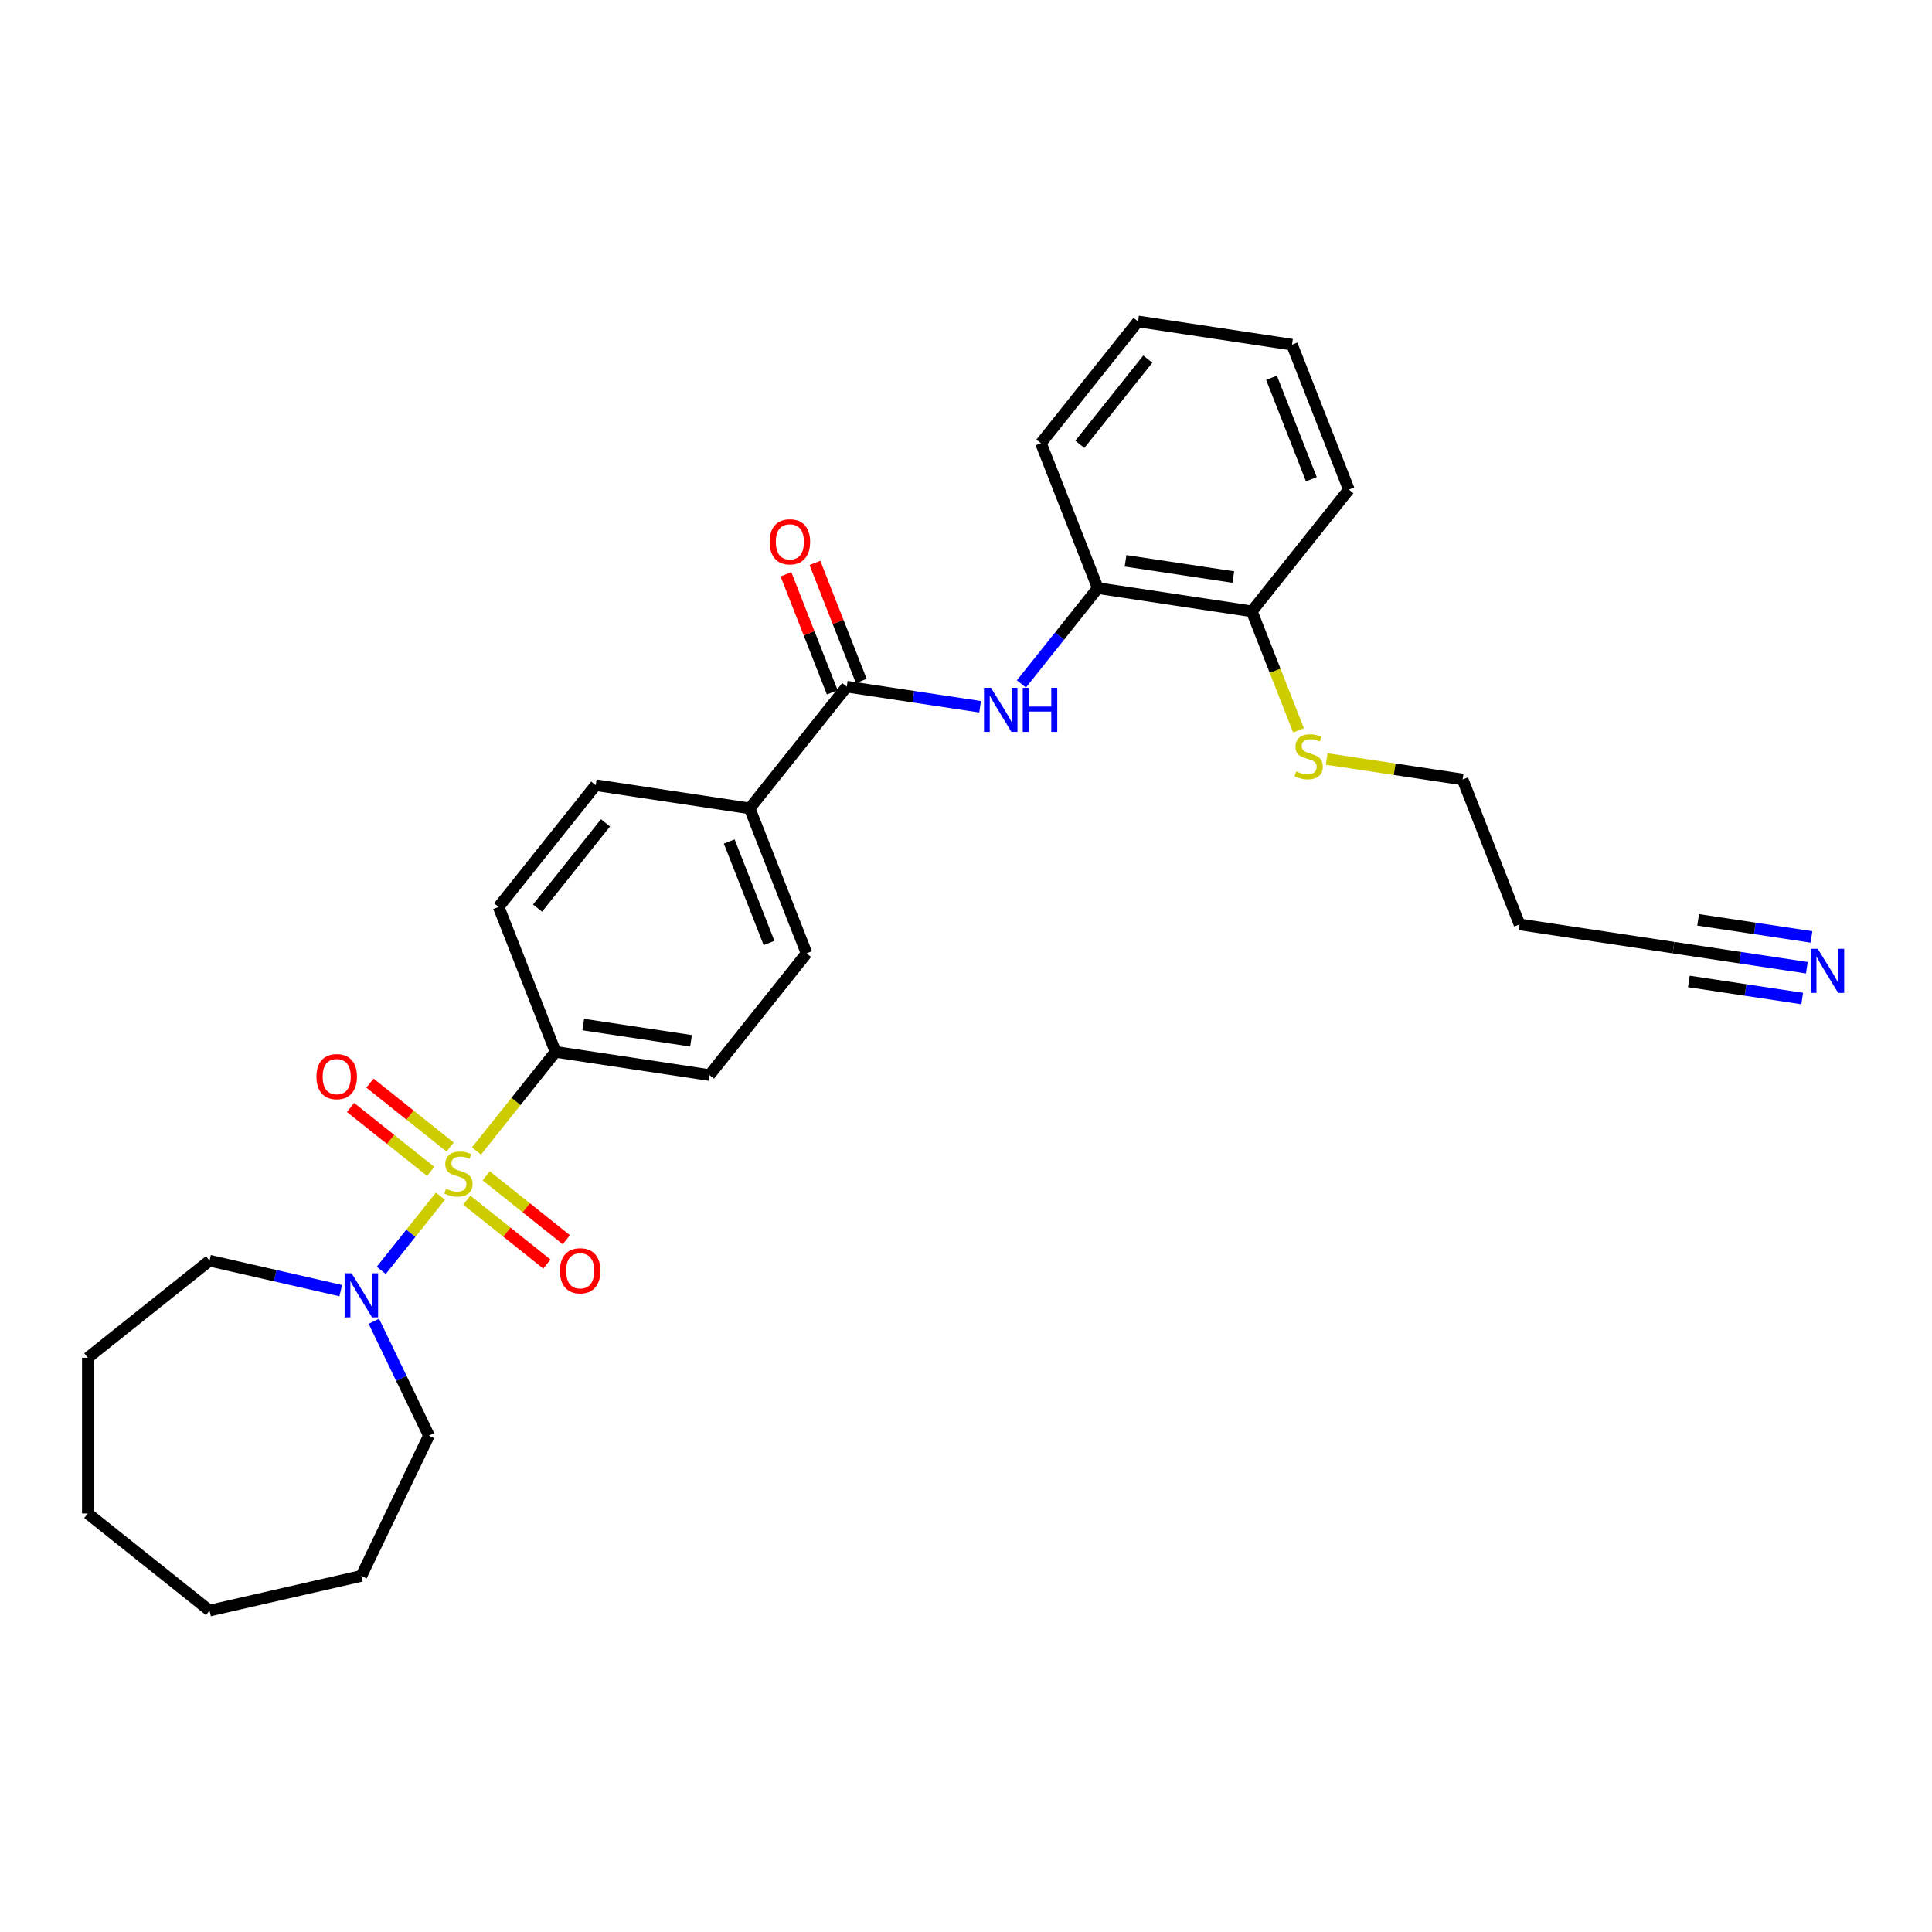 <?xml version='1.0' encoding='iso-8859-1'?>
<svg version='1.1' baseProfile='full'
              xmlns='http://www.w3.org/2000/svg'
                      xmlns:rdkit='http://www.rdkit.org/xml'
                      xmlns:xlink='http://www.w3.org/1999/xlink'
                  xml:space='preserve'
width='1000px' height='1000px' viewBox='0 0 1000 1000'>
<!-- END OF HEADER -->
<rect style='opacity:1.0;fill:#FFFFFF;stroke:none' width='1000' height='1000' x='0' y='0'> </rect>
<path class='bond-0' d='M 227.955,619.156 L 212.645,638.354' style='fill:none;fill-rule:evenodd;stroke:#CCCC00;stroke-width:6px;stroke-linecap:butt;stroke-linejoin:miter;stroke-opacity:1' />
<path class='bond-0' d='M 212.645,638.354 L 197.335,657.552' style='fill:none;fill-rule:evenodd;stroke:#0000FF;stroke-width:6px;stroke-linecap:butt;stroke-linejoin:miter;stroke-opacity:1' />
<path class='bond-3' d='M 246.62,595.75 L 267.079,570.096' style='fill:none;fill-rule:evenodd;stroke:#CCCC00;stroke-width:6px;stroke-linecap:butt;stroke-linejoin:miter;stroke-opacity:1' />
<path class='bond-3' d='M 267.079,570.096 L 287.537,544.442' style='fill:none;fill-rule:evenodd;stroke:#000000;stroke-width:6px;stroke-linecap:butt;stroke-linejoin:miter;stroke-opacity:1' />
<path class='bond-5' d='M 232.98,593.709 L 212.238,577.168' style='fill:none;fill-rule:evenodd;stroke:#CCCC00;stroke-width:6px;stroke-linecap:butt;stroke-linejoin:miter;stroke-opacity:1' />
<path class='bond-5' d='M 212.238,577.168 L 191.495,560.626' style='fill:none;fill-rule:evenodd;stroke:#FF0000;stroke-width:6px;stroke-linecap:butt;stroke-linejoin:miter;stroke-opacity:1' />
<path class='bond-5' d='M 222.93,606.311 L 202.188,589.77' style='fill:none;fill-rule:evenodd;stroke:#CCCC00;stroke-width:6px;stroke-linecap:butt;stroke-linejoin:miter;stroke-opacity:1' />
<path class='bond-5' d='M 202.188,589.77 L 181.445,573.228' style='fill:none;fill-rule:evenodd;stroke:#FF0000;stroke-width:6px;stroke-linecap:butt;stroke-linejoin:miter;stroke-opacity:1' />
<path class='bond-6' d='M 241.595,621.196 L 262.337,637.738' style='fill:none;fill-rule:evenodd;stroke:#CCCC00;stroke-width:6px;stroke-linecap:butt;stroke-linejoin:miter;stroke-opacity:1' />
<path class='bond-6' d='M 262.337,637.738 L 283.08,654.279' style='fill:none;fill-rule:evenodd;stroke:#FF0000;stroke-width:6px;stroke-linecap:butt;stroke-linejoin:miter;stroke-opacity:1' />
<path class='bond-6' d='M 251.645,608.594 L 272.387,625.136' style='fill:none;fill-rule:evenodd;stroke:#CCCC00;stroke-width:6px;stroke-linecap:butt;stroke-linejoin:miter;stroke-opacity:1' />
<path class='bond-6' d='M 272.387,625.136 L 293.129,641.677' style='fill:none;fill-rule:evenodd;stroke:#FF0000;stroke-width:6px;stroke-linecap:butt;stroke-linejoin:miter;stroke-opacity:1' />
<path class='bond-18' d='M 193.504,683.89 L 207.755,713.483' style='fill:none;fill-rule:evenodd;stroke:#0000FF;stroke-width:6px;stroke-linecap:butt;stroke-linejoin:miter;stroke-opacity:1' />
<path class='bond-18' d='M 207.755,713.483 L 222.006,743.076' style='fill:none;fill-rule:evenodd;stroke:#000000;stroke-width:6px;stroke-linecap:butt;stroke-linejoin:miter;stroke-opacity:1' />
<path class='bond-19' d='M 176.368,668.028 L 142.416,660.279' style='fill:none;fill-rule:evenodd;stroke:#0000FF;stroke-width:6px;stroke-linecap:butt;stroke-linejoin:miter;stroke-opacity:1' />
<path class='bond-19' d='M 142.416,660.279 L 108.465,652.53' style='fill:none;fill-rule:evenodd;stroke:#000000;stroke-width:6px;stroke-linecap:butt;stroke-linejoin:miter;stroke-opacity:1' />
<path class='bond-1' d='M 438.285,355.41 L 388.035,418.421' style='fill:none;fill-rule:evenodd;stroke:#000000;stroke-width:6px;stroke-linecap:butt;stroke-linejoin:miter;stroke-opacity:1' />
<path class='bond-2' d='M 438.285,355.41 L 472.796,360.612' style='fill:none;fill-rule:evenodd;stroke:#000000;stroke-width:6px;stroke-linecap:butt;stroke-linejoin:miter;stroke-opacity:1' />
<path class='bond-2' d='M 472.796,360.612 L 507.308,365.814' style='fill:none;fill-rule:evenodd;stroke:#0000FF;stroke-width:6px;stroke-linecap:butt;stroke-linejoin:miter;stroke-opacity:1' />
<path class='bond-10' d='M 445.787,352.466 L 433.795,321.91' style='fill:none;fill-rule:evenodd;stroke:#000000;stroke-width:6px;stroke-linecap:butt;stroke-linejoin:miter;stroke-opacity:1' />
<path class='bond-10' d='M 433.795,321.91 L 421.802,291.354' style='fill:none;fill-rule:evenodd;stroke:#FF0000;stroke-width:6px;stroke-linecap:butt;stroke-linejoin:miter;stroke-opacity:1' />
<path class='bond-10' d='M 430.782,358.355 L 418.79,327.799' style='fill:none;fill-rule:evenodd;stroke:#000000;stroke-width:6px;stroke-linecap:butt;stroke-linejoin:miter;stroke-opacity:1' />
<path class='bond-10' d='M 418.79,327.799 L 406.798,297.242' style='fill:none;fill-rule:evenodd;stroke:#FF0000;stroke-width:6px;stroke-linecap:butt;stroke-linejoin:miter;stroke-opacity:1' />
<path class='bond-7' d='M 528.686,353.995 L 548.457,329.203' style='fill:none;fill-rule:evenodd;stroke:#0000FF;stroke-width:6px;stroke-linecap:butt;stroke-linejoin:miter;stroke-opacity:1' />
<path class='bond-7' d='M 548.457,329.203 L 568.227,304.411' style='fill:none;fill-rule:evenodd;stroke:#000000;stroke-width:6px;stroke-linecap:butt;stroke-linejoin:miter;stroke-opacity:1' />
<path class='bond-12' d='M 287.537,544.442 L 367.23,556.454' style='fill:none;fill-rule:evenodd;stroke:#000000;stroke-width:6px;stroke-linecap:butt;stroke-linejoin:miter;stroke-opacity:1' />
<path class='bond-12' d='M 301.893,530.305 L 357.679,538.713' style='fill:none;fill-rule:evenodd;stroke:#000000;stroke-width:6px;stroke-linecap:butt;stroke-linejoin:miter;stroke-opacity:1' />
<path class='bond-13' d='M 287.537,544.442 L 258.093,469.42' style='fill:none;fill-rule:evenodd;stroke:#000000;stroke-width:6px;stroke-linecap:butt;stroke-linejoin:miter;stroke-opacity:1' />
<path class='bond-4' d='M 935.219,500.895 L 900.708,495.694' style='fill:none;fill-rule:evenodd;stroke:#0000FF;stroke-width:6px;stroke-linecap:butt;stroke-linejoin:miter;stroke-opacity:1' />
<path class='bond-4' d='M 900.708,495.694 L 866.196,490.492' style='fill:none;fill-rule:evenodd;stroke:#000000;stroke-width:6px;stroke-linecap:butt;stroke-linejoin:miter;stroke-opacity:1' />
<path class='bond-4' d='M 937.621,484.957 L 908.287,480.535' style='fill:none;fill-rule:evenodd;stroke:#0000FF;stroke-width:6px;stroke-linecap:butt;stroke-linejoin:miter;stroke-opacity:1' />
<path class='bond-4' d='M 908.287,480.535 L 878.952,476.114' style='fill:none;fill-rule:evenodd;stroke:#000000;stroke-width:6px;stroke-linecap:butt;stroke-linejoin:miter;stroke-opacity:1' />
<path class='bond-4' d='M 932.817,516.834 L 903.482,512.413' style='fill:none;fill-rule:evenodd;stroke:#0000FF;stroke-width:6px;stroke-linecap:butt;stroke-linejoin:miter;stroke-opacity:1' />
<path class='bond-4' d='M 903.482,512.413 L 874.147,507.991' style='fill:none;fill-rule:evenodd;stroke:#000000;stroke-width:6px;stroke-linecap:butt;stroke-linejoin:miter;stroke-opacity:1' />
<path class='bond-11' d='M 568.227,304.411 L 647.921,316.423' style='fill:none;fill-rule:evenodd;stroke:#000000;stroke-width:6px;stroke-linecap:butt;stroke-linejoin:miter;stroke-opacity:1' />
<path class='bond-11' d='M 582.584,290.274 L 638.369,298.683' style='fill:none;fill-rule:evenodd;stroke:#000000;stroke-width:6px;stroke-linecap:butt;stroke-linejoin:miter;stroke-opacity:1' />
<path class='bond-20' d='M 568.227,304.411 L 538.783,229.389' style='fill:none;fill-rule:evenodd;stroke:#000000;stroke-width:6px;stroke-linecap:butt;stroke-linejoin:miter;stroke-opacity:1' />
<path class='bond-8' d='M 866.196,490.492 L 786.503,478.48' style='fill:none;fill-rule:evenodd;stroke:#000000;stroke-width:6px;stroke-linecap:butt;stroke-linejoin:miter;stroke-opacity:1' />
<path class='bond-9' d='M 388.035,418.421 L 308.342,406.409' style='fill:none;fill-rule:evenodd;stroke:#000000;stroke-width:6px;stroke-linecap:butt;stroke-linejoin:miter;stroke-opacity:1' />
<path class='bond-29' d='M 388.035,418.421 L 417.48,493.443' style='fill:none;fill-rule:evenodd;stroke:#000000;stroke-width:6px;stroke-linecap:butt;stroke-linejoin:miter;stroke-opacity:1' />
<path class='bond-29' d='M 377.448,435.563 L 398.058,488.079' style='fill:none;fill-rule:evenodd;stroke:#000000;stroke-width:6px;stroke-linecap:butt;stroke-linejoin:miter;stroke-opacity:1' />
<path class='bond-16' d='M 647.921,316.423 L 660.015,347.237' style='fill:none;fill-rule:evenodd;stroke:#000000;stroke-width:6px;stroke-linecap:butt;stroke-linejoin:miter;stroke-opacity:1' />
<path class='bond-16' d='M 660.015,347.237 L 672.108,378.051' style='fill:none;fill-rule:evenodd;stroke:#CCCC00;stroke-width:6px;stroke-linecap:butt;stroke-linejoin:miter;stroke-opacity:1' />
<path class='bond-22' d='M 647.921,316.423 L 698.17,253.413' style='fill:none;fill-rule:evenodd;stroke:#000000;stroke-width:6px;stroke-linecap:butt;stroke-linejoin:miter;stroke-opacity:1' />
<path class='bond-15' d='M 367.23,556.454 L 417.48,493.443' style='fill:none;fill-rule:evenodd;stroke:#000000;stroke-width:6px;stroke-linecap:butt;stroke-linejoin:miter;stroke-opacity:1' />
<path class='bond-14' d='M 258.093,469.42 L 308.342,406.409' style='fill:none;fill-rule:evenodd;stroke:#000000;stroke-width:6px;stroke-linecap:butt;stroke-linejoin:miter;stroke-opacity:1' />
<path class='bond-14' d='M 278.232,470.018 L 313.407,425.91' style='fill:none;fill-rule:evenodd;stroke:#000000;stroke-width:6px;stroke-linecap:butt;stroke-linejoin:miter;stroke-opacity:1' />
<path class='bond-21' d='M 686.698,392.852 L 721.878,398.155' style='fill:none;fill-rule:evenodd;stroke:#CCCC00;stroke-width:6px;stroke-linecap:butt;stroke-linejoin:miter;stroke-opacity:1' />
<path class='bond-21' d='M 721.878,398.155 L 757.059,403.458' style='fill:none;fill-rule:evenodd;stroke:#000000;stroke-width:6px;stroke-linecap:butt;stroke-linejoin:miter;stroke-opacity:1' />
<path class='bond-17' d='M 786.503,478.48 L 757.059,403.458' style='fill:none;fill-rule:evenodd;stroke:#000000;stroke-width:6px;stroke-linecap:butt;stroke-linejoin:miter;stroke-opacity:1' />
<path class='bond-23' d='M 222.006,743.076 L 187.038,815.688' style='fill:none;fill-rule:evenodd;stroke:#000000;stroke-width:6px;stroke-linecap:butt;stroke-linejoin:miter;stroke-opacity:1' />
<path class='bond-24' d='M 108.465,652.53 L 45.455,702.779' style='fill:none;fill-rule:evenodd;stroke:#000000;stroke-width:6px;stroke-linecap:butt;stroke-linejoin:miter;stroke-opacity:1' />
<path class='bond-25' d='M 538.783,229.389 L 589.033,166.378' style='fill:none;fill-rule:evenodd;stroke:#000000;stroke-width:6px;stroke-linecap:butt;stroke-linejoin:miter;stroke-opacity:1' />
<path class='bond-25' d='M 558.923,229.987 L 594.097,185.88' style='fill:none;fill-rule:evenodd;stroke:#000000;stroke-width:6px;stroke-linecap:butt;stroke-linejoin:miter;stroke-opacity:1' />
<path class='bond-31' d='M 698.17,253.413 L 668.726,178.39' style='fill:none;fill-rule:evenodd;stroke:#000000;stroke-width:6px;stroke-linecap:butt;stroke-linejoin:miter;stroke-opacity:1' />
<path class='bond-31' d='M 678.749,248.048 L 658.138,195.532' style='fill:none;fill-rule:evenodd;stroke:#000000;stroke-width:6px;stroke-linecap:butt;stroke-linejoin:miter;stroke-opacity:1' />
<path class='bond-27' d='M 187.038,815.688 L 108.465,833.622' style='fill:none;fill-rule:evenodd;stroke:#000000;stroke-width:6px;stroke-linecap:butt;stroke-linejoin:miter;stroke-opacity:1' />
<path class='bond-28' d='M 45.455,702.779 L 45.455,783.372' style='fill:none;fill-rule:evenodd;stroke:#000000;stroke-width:6px;stroke-linecap:butt;stroke-linejoin:miter;stroke-opacity:1' />
<path class='bond-26' d='M 589.033,166.378 L 668.726,178.39' style='fill:none;fill-rule:evenodd;stroke:#000000;stroke-width:6px;stroke-linecap:butt;stroke-linejoin:miter;stroke-opacity:1' />
<path class='bond-30' d='M 108.465,833.622 L 45.455,783.372' style='fill:none;fill-rule:evenodd;stroke:#000000;stroke-width:6px;stroke-linecap:butt;stroke-linejoin:miter;stroke-opacity:1' />
<path  class='atom-0' d='M 230.84 615.286
Q 231.098 615.383, 232.162 615.834
Q 233.226 616.286, 234.386 616.576
Q 235.579 616.834, 236.739 616.834
Q 238.899 616.834, 240.157 615.802
Q 241.414 614.738, 241.414 612.901
Q 241.414 611.644, 240.769 610.87
Q 240.157 610.096, 239.189 609.677
Q 238.222 609.258, 236.61 608.774
Q 234.58 608.162, 233.355 607.582
Q 232.162 607.001, 231.291 605.776
Q 230.453 604.551, 230.453 602.488
Q 230.453 599.619, 232.387 597.846
Q 234.354 596.073, 238.222 596.073
Q 240.866 596.073, 243.864 597.33
L 243.122 599.812
Q 240.382 598.684, 238.319 598.684
Q 236.095 598.684, 234.87 599.619
Q 233.645 600.522, 233.677 602.101
Q 233.677 603.326, 234.289 604.068
Q 234.934 604.809, 235.837 605.228
Q 236.772 605.647, 238.319 606.131
Q 240.382 606.776, 241.607 607.42
Q 242.832 608.065, 243.703 609.387
Q 244.605 610.676, 244.605 612.901
Q 244.605 616.06, 242.478 617.769
Q 240.382 619.445, 236.868 619.445
Q 234.837 619.445, 233.29 618.994
Q 231.775 618.575, 229.97 617.833
L 230.84 615.286
' fill='#CCCC00'/>
<path  class='atom-1' d='M 181.993 659.051
L 189.472 671.14
Q 190.214 672.333, 191.406 674.493
Q 192.599 676.653, 192.664 676.782
L 192.664 659.051
L 195.694 659.051
L 195.694 681.875
L 192.567 681.875
L 184.54 668.658
Q 183.605 667.111, 182.606 665.338
Q 181.638 663.565, 181.348 663.016
L 181.348 681.875
L 178.382 681.875
L 178.382 659.051
L 181.993 659.051
' fill='#0000FF'/>
<path  class='atom-3' d='M 512.933 356.01
L 520.412 368.099
Q 521.154 369.292, 522.346 371.452
Q 523.539 373.612, 523.604 373.741
L 523.604 356.01
L 526.634 356.01
L 526.634 378.834
L 523.507 378.834
L 515.48 365.617
Q 514.545 364.069, 513.546 362.296
Q 512.578 360.523, 512.288 359.975
L 512.288 378.834
L 509.322 378.834
L 509.322 356.01
L 512.933 356.01
' fill='#0000FF'/>
<path  class='atom-3' d='M 529.374 356.01
L 532.469 356.01
L 532.469 365.713
L 544.139 365.713
L 544.139 356.01
L 547.234 356.01
L 547.234 378.834
L 544.139 378.834
L 544.139 368.292
L 532.469 368.292
L 532.469 378.834
L 529.374 378.834
L 529.374 356.01
' fill='#0000FF'/>
<path  class='atom-5' d='M 940.845 491.092
L 948.324 503.181
Q 949.065 504.374, 950.258 506.533
Q 951.451 508.693, 951.515 508.822
L 951.515 491.092
L 954.545 491.092
L 954.545 513.916
L 951.418 513.916
L 943.391 500.698
Q 942.456 499.151, 941.457 497.378
Q 940.49 495.605, 940.2 495.057
L 940.2 513.916
L 937.234 513.916
L 937.234 491.092
L 940.845 491.092
' fill='#0000FF'/>
<path  class='atom-6' d='M 163.8 557.268
Q 163.8 551.787, 166.508 548.725
Q 169.216 545.662, 174.277 545.662
Q 179.338 545.662, 182.046 548.725
Q 184.754 551.787, 184.754 557.268
Q 184.754 562.813, 182.014 565.972
Q 179.274 569.099, 174.277 569.099
Q 169.248 569.099, 166.508 565.972
Q 163.8 562.845, 163.8 557.268
M 174.277 566.52
Q 177.758 566.52, 179.628 564.199
Q 181.53 561.846, 181.53 557.268
Q 181.53 552.787, 179.628 550.53
Q 177.758 548.241, 174.277 548.241
Q 170.795 548.241, 168.893 550.498
Q 167.023 552.755, 167.023 557.268
Q 167.023 561.878, 168.893 564.199
Q 170.795 566.52, 174.277 566.52
' fill='#FF0000'/>
<path  class='atom-7' d='M 289.821 657.766
Q 289.821 652.286, 292.529 649.224
Q 295.237 646.161, 300.298 646.161
Q 305.359 646.161, 308.067 649.224
Q 310.775 652.286, 310.775 657.766
Q 310.775 663.311, 308.035 666.471
Q 305.295 669.598, 300.298 669.598
Q 295.269 669.598, 292.529 666.471
Q 289.821 663.344, 289.821 657.766
M 300.298 667.019
Q 303.78 667.019, 305.65 664.698
Q 307.552 662.344, 307.552 657.766
Q 307.552 653.285, 305.65 651.029
Q 303.78 648.74, 300.298 648.74
Q 296.816 648.74, 294.914 650.997
Q 293.045 653.253, 293.045 657.766
Q 293.045 662.376, 294.914 664.698
Q 296.816 667.019, 300.298 667.019
' fill='#FF0000'/>
<path  class='atom-11' d='M 398.363 280.452
Q 398.363 274.972, 401.071 271.909
Q 403.779 268.847, 408.841 268.847
Q 413.902 268.847, 416.61 271.909
Q 419.318 274.972, 419.318 280.452
Q 419.318 285.997, 416.578 289.156
Q 413.837 292.283, 408.841 292.283
Q 403.812 292.283, 401.071 289.156
Q 398.363 286.029, 398.363 280.452
M 408.841 289.704
Q 412.322 289.704, 414.192 287.383
Q 416.094 285.03, 416.094 280.452
Q 416.094 275.971, 414.192 273.714
Q 412.322 271.426, 408.841 271.426
Q 405.359 271.426, 403.457 273.682
Q 401.587 275.939, 401.587 280.452
Q 401.587 285.062, 403.457 287.383
Q 405.359 289.704, 408.841 289.704
' fill='#FF0000'/>
<path  class='atom-17' d='M 670.918 399.279
Q 671.176 399.376, 672.239 399.827
Q 673.303 400.279, 674.464 400.569
Q 675.657 400.827, 676.817 400.827
Q 678.977 400.827, 680.234 399.795
Q 681.492 398.731, 681.492 396.894
Q 681.492 395.637, 680.847 394.863
Q 680.234 394.089, 679.267 393.67
Q 678.3 393.251, 676.688 392.767
Q 674.657 392.155, 673.432 391.575
Q 672.239 390.994, 671.369 389.769
Q 670.531 388.544, 670.531 386.481
Q 670.531 383.612, 672.465 381.839
Q 674.432 380.066, 678.3 380.066
Q 680.943 380.066, 683.942 381.323
L 683.2 383.805
Q 680.46 382.677, 678.397 382.677
Q 676.172 382.677, 674.947 383.612
Q 673.722 384.515, 673.755 386.094
Q 673.755 387.319, 674.367 388.061
Q 675.012 388.802, 675.914 389.221
Q 676.849 389.64, 678.397 390.124
Q 680.46 390.769, 681.685 391.413
Q 682.91 392.058, 683.78 393.38
Q 684.683 394.669, 684.683 396.894
Q 684.683 400.053, 682.555 401.762
Q 680.46 403.438, 676.946 403.438
Q 674.915 403.438, 673.368 402.987
Q 671.853 402.568, 670.047 401.826
L 670.918 399.279
' fill='#CCCC00'/>
</svg>
